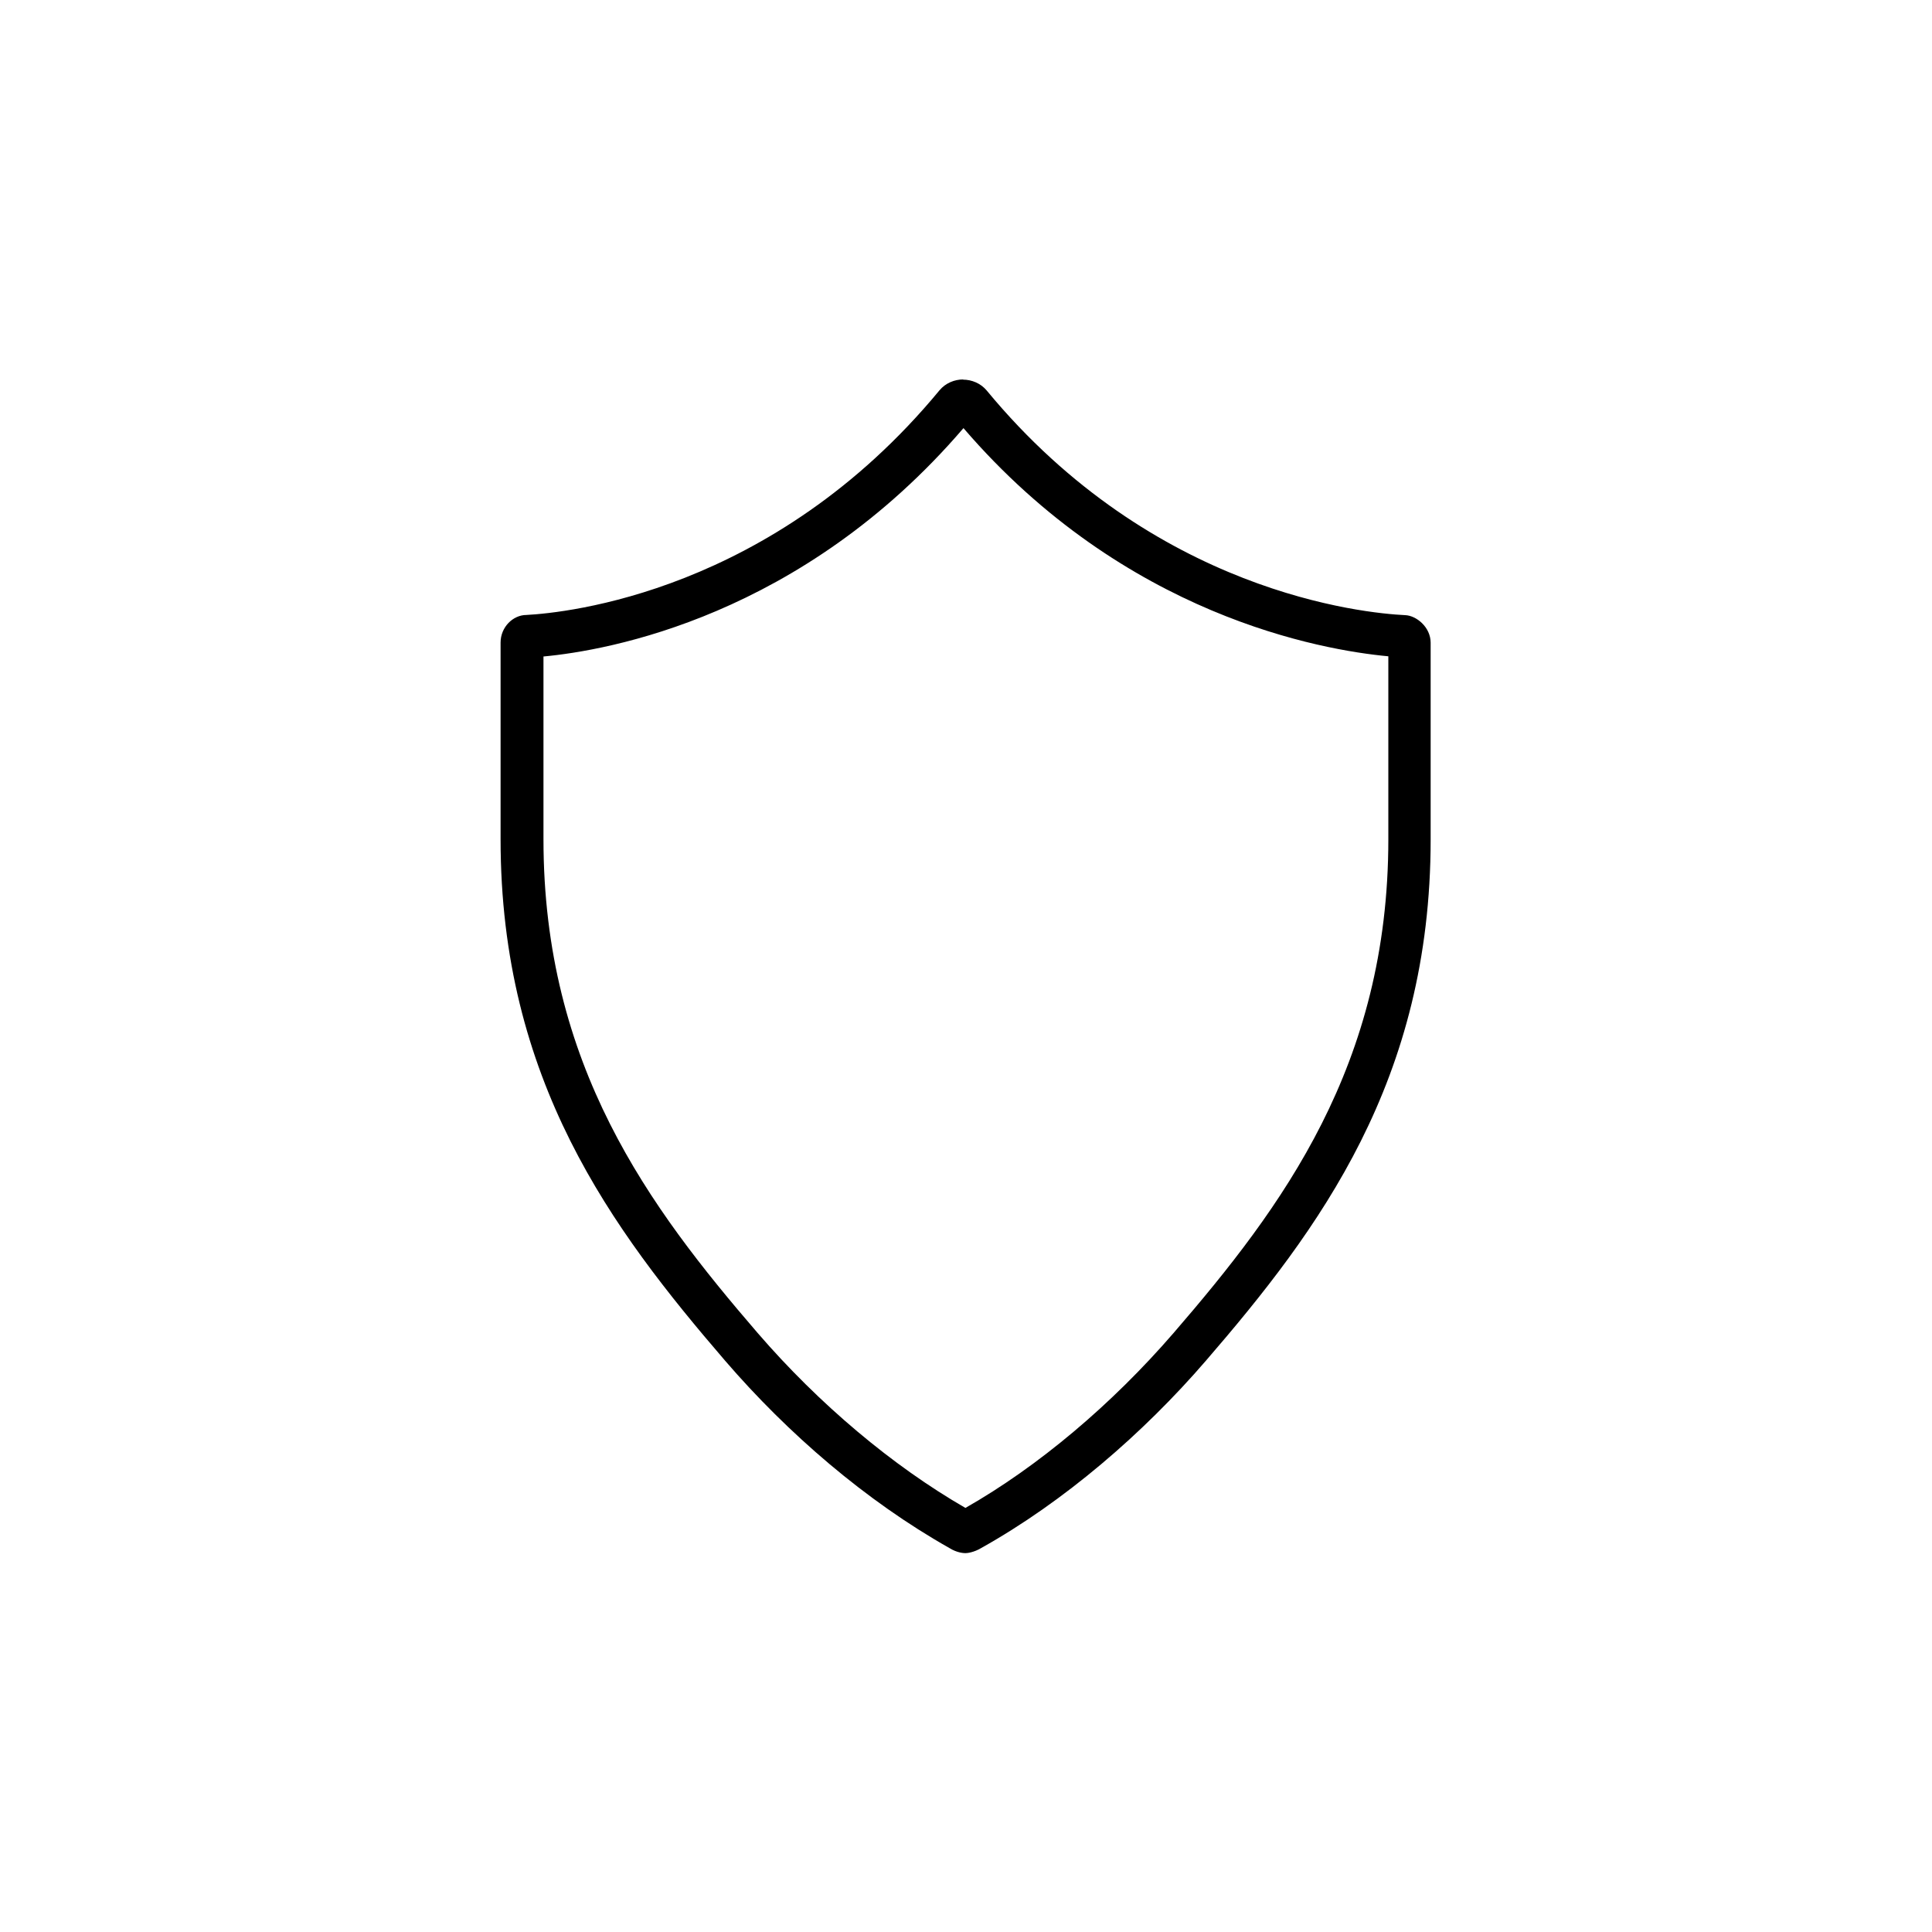 <?xml version="1.0" encoding="UTF-8"?>
<svg id="Artwork" xmlns="http://www.w3.org/2000/svg" viewBox="0 0 100 100">
  <path d="M49.87,22.16c8.36,9.73,18.56,11.49,21.99,11.81v9.47c0,11.7-5.49,19.04-11.12,25.56-3.2,3.7-7.01,6.91-10.77,9.05-3.78-2.18-7.58-5.38-10.75-9.05-5.61-6.51-11.09-13.85-11.09-25.56v-9.46c3.33-.31,13.36-2.06,21.73-11.81m0-2.53h0c-.46,0-.92,.19-1.23,.56-8.66,10.48-19.35,11.52-21.38,11.63-.7,0-1.34,.63-1.34,1.43v10.18c0,12.46,5.75,20.17,11.63,27,3.24,3.76,7.27,7.24,11.59,9.68,.41,.26,.76,.27,.85,.27s.43-.04,.8-.26c4.31-2.41,8.4-5.95,11.62-9.68,5.9-6.83,11.65-14.54,11.65-27v-10.18c0-.81-.74-1.41-1.32-1.43-2.1-.1-13-1.14-21.66-11.63-.31-.37-.77-.56-1.23-.56h0Z"/>
</svg>